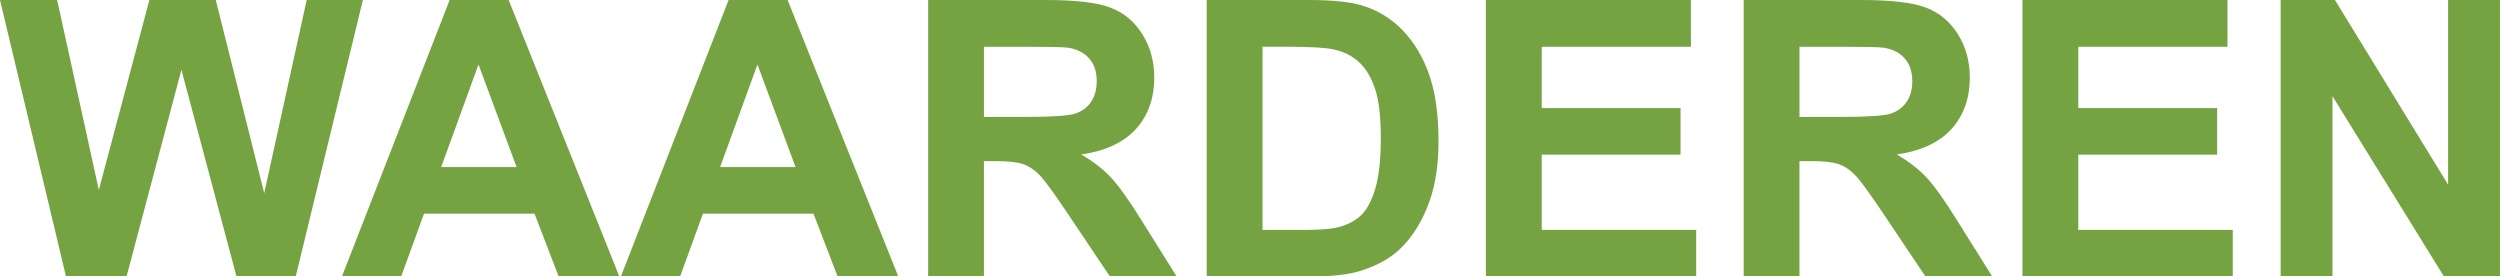 <svg xmlns="http://www.w3.org/2000/svg" id="uuid-9bff49de-65c3-4777-a2de-a45d90ef21e9" width="743.42" height="82.22" viewBox="0 0 743.42 82.22"><defs><style>.uuid-5f2e661b-1faa-4801-b7f4-17834fc1a2c7{fill:#76a342;stroke-width:0px;}</style></defs><path class="uuid-5f2e661b-1faa-4801-b7f4-17834fc1a2c7" d="m19.63,82.22L0,0h16.99l12.4,56.48L44.42,0h19.74l14.41,57.43L91.2,0h16.71l-19.97,82.22h-17.61l-16.38-61.47-16.32,61.47h-18Z"></path><path class="uuid-5f2e661b-1faa-4801-b7f4-17834fc1a2c7" d="m184.19,82.22h-18.06l-7.18-18.68h-32.87l-6.79,18.68h-17.61L133.71,0h17.55l32.92,82.22Zm-30.57-32.53l-11.33-30.51-11.1,30.51h22.43Z"></path><path class="uuid-5f2e661b-1faa-4801-b7f4-17834fc1a2c7" d="m267.14,82.22h-18.06l-7.18-18.68h-32.87l-6.79,18.68h-17.61L216.66,0h17.55l32.92,82.22Zm-30.57-32.53l-11.33-30.51-11.1,30.51h22.43Z"></path><path class="uuid-5f2e661b-1faa-4801-b7f4-17834fc1a2c7" d="m276,82.22V0h34.94c8.79,0,15.17.74,19.15,2.22,3.98,1.48,7.17,4.1,9.56,7.88,2.39,3.78,3.59,8.1,3.59,12.96,0,6.17-1.81,11.26-5.44,15.28-3.63,4.02-9.05,6.55-16.27,7.6,3.59,2.09,6.55,4.39,8.89,6.9,2.34,2.5,5.49,6.95,9.45,13.35l10.04,16.04h-19.85l-12-17.89c-4.26-6.39-7.18-10.42-8.75-12.09s-3.23-2.8-4.99-3.42c-1.76-.62-4.54-.92-8.36-.92h-3.37v34.32h-16.6Zm16.6-47.45h12.28c7.96,0,12.94-.34,14.92-1.01,1.98-.67,3.53-1.83,4.65-3.48,1.12-1.65,1.68-3.7,1.68-6.17,0-2.77-.74-5-2.22-6.7-1.48-1.7-3.56-2.78-6.25-3.22-1.35-.19-5.38-.28-12.11-.28h-12.96v20.86Z"></path><path class="uuid-5f2e661b-1faa-4801-b7f4-17834fc1a2c7" d="m358.84,0h30.34c6.84,0,12.06.52,15.65,1.57,4.82,1.42,8.95,3.95,12.4,7.57,3.44,3.63,6.06,8.07,7.85,13.32,1.79,5.25,2.69,11.73,2.69,19.43,0,6.77-.84,12.6-2.52,17.5-2.06,5.98-4.99,10.83-8.81,14.53-2.88,2.8-6.77,4.99-11.67,6.56-3.67,1.16-8.56,1.74-14.69,1.74h-31.24V0Zm16.6,13.91v54.46h12.4c4.64,0,7.98-.26,10.04-.79,2.69-.67,4.93-1.81,6.7-3.42,1.78-1.61,3.22-4.25,4.35-7.94,1.12-3.68,1.68-8.7,1.68-15.06s-.56-11.24-1.68-14.64c-1.12-3.4-2.69-6.06-4.71-7.96-2.02-1.91-4.58-3.2-7.68-3.87-2.32-.52-6.86-.79-13.63-.79h-7.46Z"></path><path class="uuid-5f2e661b-1faa-4801-b7f4-17834fc1a2c7" d="m441.85,82.22V0h60.97v13.91h-44.36v18.23h41.28v13.85h-41.28v22.38h45.93v13.85h-62.54Z"></path><path class="uuid-5f2e661b-1faa-4801-b7f4-17834fc1a2c7" d="m518.52,82.22V0h34.94c8.79,0,15.17.74,19.15,2.22,3.98,1.48,7.17,4.1,9.56,7.88,2.39,3.78,3.59,8.1,3.59,12.96,0,6.17-1.81,11.26-5.44,15.28-3.63,4.02-9.05,6.55-16.27,7.6,3.59,2.09,6.55,4.39,8.89,6.9,2.34,2.5,5.49,6.95,9.45,13.35l10.04,16.04h-19.85l-12-17.89c-4.26-6.39-7.18-10.42-8.75-12.09s-3.23-2.8-4.99-3.42c-1.76-.62-4.54-.92-8.36-.92h-3.37v34.32h-16.6Zm16.6-47.45h12.28c7.96,0,12.94-.34,14.92-1.01,1.98-.67,3.53-1.83,4.65-3.48,1.12-1.65,1.68-3.7,1.68-6.17,0-2.77-.74-5-2.22-6.7-1.48-1.7-3.56-2.78-6.25-3.22-1.35-.19-5.38-.28-12.11-.28h-12.96v20.86Z"></path><path class="uuid-5f2e661b-1faa-4801-b7f4-17834fc1a2c7" d="m601.41,82.22V0h60.97v13.91h-44.36v18.23h41.28v13.85h-41.28v22.38h45.93v13.85h-62.54Z"></path><path class="uuid-5f2e661b-1faa-4801-b7f4-17834fc1a2c7" d="m678.19,82.22V0h16.15l33.65,54.91V0h15.42v82.22h-16.66l-33.15-53.62v53.62h-15.42Z"></path></svg>